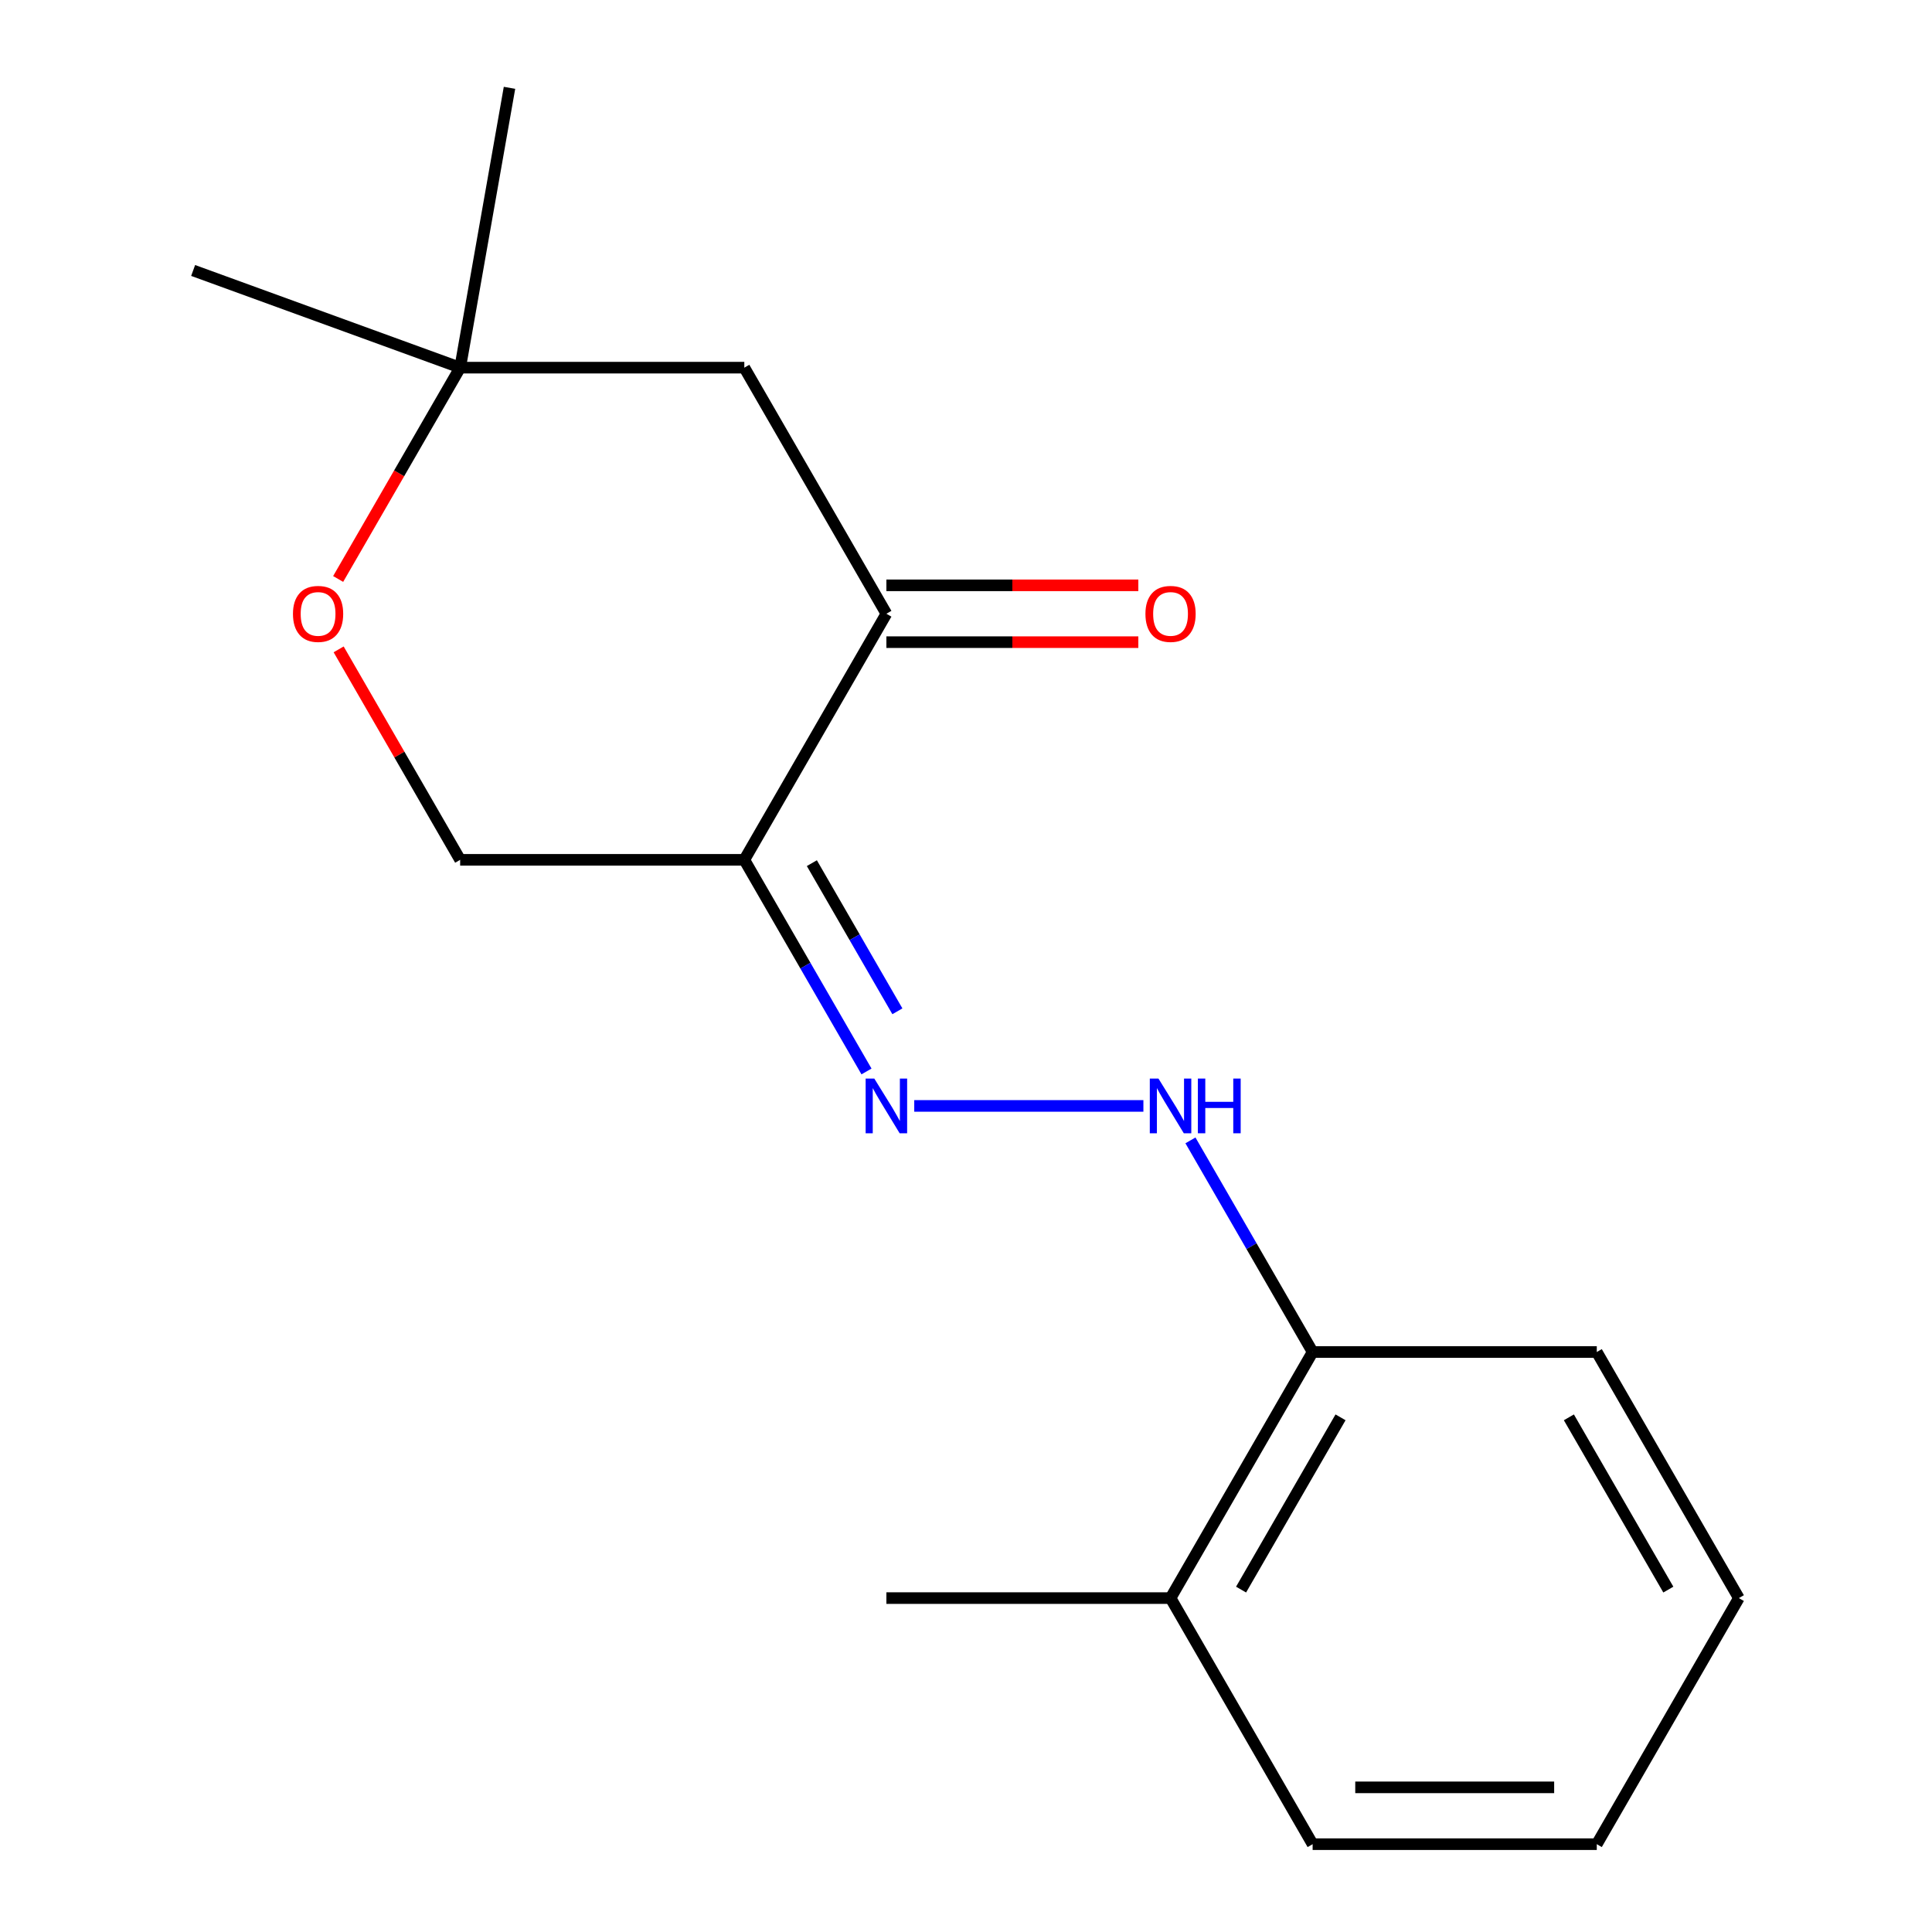 <?xml version='1.0' encoding='iso-8859-1'?>
<svg version='1.1' baseProfile='full'
              xmlns='http://www.w3.org/2000/svg'
                      xmlns:rdkit='http://www.rdkit.org/xml'
                      xmlns:xlink='http://www.w3.org/1999/xlink'
                  xml:space='preserve'
width='1000px' height='1000px' viewBox='0 0 1000 1000'>
<!-- END OF HEADER -->
<rect style='opacity:1.0;fill:#FFFFFF;stroke:none' width='1000' height='1000' x='0' y='0'> </rect>
<path class='bond-0' d='M 385.256,445.048 L 416.876,499.817' style='fill:none;fill-rule:evenodd;stroke:#000000;stroke-width:6px;stroke-linecap:butt;stroke-linejoin:miter;stroke-opacity:1' />
<path class='bond-0' d='M 416.876,499.817 L 448.497,554.585' style='fill:none;fill-rule:evenodd;stroke:#0000FF;stroke-width:6px;stroke-linecap:butt;stroke-linejoin:miter;stroke-opacity:1' />
<path class='bond-0' d='M 420.217,446.771 L 442.351,485.109' style='fill:none;fill-rule:evenodd;stroke:#000000;stroke-width:6px;stroke-linecap:butt;stroke-linejoin:miter;stroke-opacity:1' />
<path class='bond-0' d='M 442.351,485.109 L 464.486,523.447' style='fill:none;fill-rule:evenodd;stroke:#0000FF;stroke-width:6px;stroke-linecap:butt;stroke-linejoin:miter;stroke-opacity:1' />
<path class='bond-1' d='M 385.256,445.048 L 458.795,317.674' style='fill:none;fill-rule:evenodd;stroke:#000000;stroke-width:6px;stroke-linecap:butt;stroke-linejoin:miter;stroke-opacity:1' />
<path class='bond-6' d='M 385.256,445.048 L 238.176,445.048' style='fill:none;fill-rule:evenodd;stroke:#000000;stroke-width:6px;stroke-linecap:butt;stroke-linejoin:miter;stroke-opacity:1' />
<path class='bond-2' d='M 473.212,572.422 L 591.818,572.422' style='fill:none;fill-rule:evenodd;stroke:#0000FF;stroke-width:6px;stroke-linecap:butt;stroke-linejoin:miter;stroke-opacity:1' />
<path class='bond-3' d='M 458.795,317.674 L 385.256,190.299' style='fill:none;fill-rule:evenodd;stroke:#000000;stroke-width:6px;stroke-linecap:butt;stroke-linejoin:miter;stroke-opacity:1' />
<path class='bond-8' d='M 458.795,332.382 L 523.996,332.382' style='fill:none;fill-rule:evenodd;stroke:#000000;stroke-width:6px;stroke-linecap:butt;stroke-linejoin:miter;stroke-opacity:1' />
<path class='bond-8' d='M 523.996,332.382 L 589.197,332.382' style='fill:none;fill-rule:evenodd;stroke:#FF0000;stroke-width:6px;stroke-linecap:butt;stroke-linejoin:miter;stroke-opacity:1' />
<path class='bond-8' d='M 458.795,302.966 L 523.996,302.966' style='fill:none;fill-rule:evenodd;stroke:#000000;stroke-width:6px;stroke-linecap:butt;stroke-linejoin:miter;stroke-opacity:1' />
<path class='bond-8' d='M 523.996,302.966 L 589.197,302.966' style='fill:none;fill-rule:evenodd;stroke:#FF0000;stroke-width:6px;stroke-linecap:butt;stroke-linejoin:miter;stroke-opacity:1' />
<path class='bond-7' d='M 616.173,590.259 L 647.793,645.028' style='fill:none;fill-rule:evenodd;stroke:#0000FF;stroke-width:6px;stroke-linecap:butt;stroke-linejoin:miter;stroke-opacity:1' />
<path class='bond-7' d='M 647.793,645.028 L 679.414,699.797' style='fill:none;fill-rule:evenodd;stroke:#000000;stroke-width:6px;stroke-linecap:butt;stroke-linejoin:miter;stroke-opacity:1' />
<path class='bond-17' d='M 385.256,190.299 L 238.176,190.299' style='fill:none;fill-rule:evenodd;stroke:#000000;stroke-width:6px;stroke-linecap:butt;stroke-linejoin:miter;stroke-opacity:1' />
<path class='bond-4' d='M 175.281,336.111 L 206.729,390.579' style='fill:none;fill-rule:evenodd;stroke:#FF0000;stroke-width:6px;stroke-linecap:butt;stroke-linejoin:miter;stroke-opacity:1' />
<path class='bond-4' d='M 206.729,390.579 L 238.176,445.048' style='fill:none;fill-rule:evenodd;stroke:#000000;stroke-width:6px;stroke-linecap:butt;stroke-linejoin:miter;stroke-opacity:1' />
<path class='bond-5' d='M 175.027,299.677 L 206.602,244.988' style='fill:none;fill-rule:evenodd;stroke:#FF0000;stroke-width:6px;stroke-linecap:butt;stroke-linejoin:miter;stroke-opacity:1' />
<path class='bond-5' d='M 206.602,244.988 L 238.176,190.299' style='fill:none;fill-rule:evenodd;stroke:#000000;stroke-width:6px;stroke-linecap:butt;stroke-linejoin:miter;stroke-opacity:1' />
<path class='bond-10' d='M 238.176,190.299 L 99.967,139.995' style='fill:none;fill-rule:evenodd;stroke:#000000;stroke-width:6px;stroke-linecap:butt;stroke-linejoin:miter;stroke-opacity:1' />
<path class='bond-11' d='M 238.176,190.299 L 263.716,45.455' style='fill:none;fill-rule:evenodd;stroke:#000000;stroke-width:6px;stroke-linecap:butt;stroke-linejoin:miter;stroke-opacity:1' />
<path class='bond-9' d='M 679.414,699.797 L 605.874,827.171' style='fill:none;fill-rule:evenodd;stroke:#000000;stroke-width:6px;stroke-linecap:butt;stroke-linejoin:miter;stroke-opacity:1' />
<path class='bond-9' d='M 693.858,733.611 L 642.38,822.773' style='fill:none;fill-rule:evenodd;stroke:#000000;stroke-width:6px;stroke-linecap:butt;stroke-linejoin:miter;stroke-opacity:1' />
<path class='bond-12' d='M 679.414,699.797 L 826.493,699.797' style='fill:none;fill-rule:evenodd;stroke:#000000;stroke-width:6px;stroke-linecap:butt;stroke-linejoin:miter;stroke-opacity:1' />
<path class='bond-13' d='M 605.874,827.171 L 458.795,827.171' style='fill:none;fill-rule:evenodd;stroke:#000000;stroke-width:6px;stroke-linecap:butt;stroke-linejoin:miter;stroke-opacity:1' />
<path class='bond-14' d='M 605.874,827.171 L 679.414,954.545' style='fill:none;fill-rule:evenodd;stroke:#000000;stroke-width:6px;stroke-linecap:butt;stroke-linejoin:miter;stroke-opacity:1' />
<path class='bond-16' d='M 826.493,699.797 L 900.033,827.171' style='fill:none;fill-rule:evenodd;stroke:#000000;stroke-width:6px;stroke-linecap:butt;stroke-linejoin:miter;stroke-opacity:1' />
<path class='bond-16' d='M 812.049,733.611 L 863.527,822.773' style='fill:none;fill-rule:evenodd;stroke:#000000;stroke-width:6px;stroke-linecap:butt;stroke-linejoin:miter;stroke-opacity:1' />
<path class='bond-18' d='M 679.414,954.545 L 826.493,954.545' style='fill:none;fill-rule:evenodd;stroke:#000000;stroke-width:6px;stroke-linecap:butt;stroke-linejoin:miter;stroke-opacity:1' />
<path class='bond-18' d='M 701.476,925.13 L 804.431,925.13' style='fill:none;fill-rule:evenodd;stroke:#000000;stroke-width:6px;stroke-linecap:butt;stroke-linejoin:miter;stroke-opacity:1' />
<path class='bond-15' d='M 826.493,954.545 L 900.033,827.171' style='fill:none;fill-rule:evenodd;stroke:#000000;stroke-width:6px;stroke-linecap:butt;stroke-linejoin:miter;stroke-opacity:1' />
<path  class='atom-1' d='M 452.535 558.262
L 461.815 573.262
Q 462.735 574.742, 464.215 577.422
Q 465.695 580.102, 465.775 580.262
L 465.775 558.262
L 469.535 558.262
L 469.535 586.582
L 465.655 586.582
L 455.695 570.182
Q 454.535 568.262, 453.295 566.062
Q 452.095 563.862, 451.735 563.182
L 451.735 586.582
L 448.055 586.582
L 448.055 558.262
L 452.535 558.262
' fill='#0000FF'/>
<path  class='atom-3' d='M 599.614 558.262
L 608.894 573.262
Q 609.814 574.742, 611.294 577.422
Q 612.774 580.102, 612.854 580.262
L 612.854 558.262
L 616.614 558.262
L 616.614 586.582
L 612.734 586.582
L 602.774 570.182
Q 601.614 568.262, 600.374 566.062
Q 599.174 563.862, 598.814 563.182
L 598.814 586.582
L 595.134 586.582
L 595.134 558.262
L 599.614 558.262
' fill='#0000FF'/>
<path  class='atom-3' d='M 620.014 558.262
L 623.854 558.262
L 623.854 570.302
L 638.334 570.302
L 638.334 558.262
L 642.174 558.262
L 642.174 586.582
L 638.334 586.582
L 638.334 573.502
L 623.854 573.502
L 623.854 586.582
L 620.014 586.582
L 620.014 558.262
' fill='#0000FF'/>
<path  class='atom-5' d='M 151.637 317.754
Q 151.637 310.954, 154.997 307.154
Q 158.357 303.354, 164.637 303.354
Q 170.917 303.354, 174.277 307.154
Q 177.637 310.954, 177.637 317.754
Q 177.637 324.634, 174.237 328.554
Q 170.837 332.434, 164.637 332.434
Q 158.397 332.434, 154.997 328.554
Q 151.637 324.674, 151.637 317.754
M 164.637 329.234
Q 168.957 329.234, 171.277 326.354
Q 173.637 323.434, 173.637 317.754
Q 173.637 312.194, 171.277 309.394
Q 168.957 306.554, 164.637 306.554
Q 160.317 306.554, 157.957 309.354
Q 155.637 312.154, 155.637 317.754
Q 155.637 323.474, 157.957 326.354
Q 160.317 329.234, 164.637 329.234
' fill='#FF0000'/>
<path  class='atom-9' d='M 592.874 317.754
Q 592.874 310.954, 596.234 307.154
Q 599.594 303.354, 605.874 303.354
Q 612.154 303.354, 615.514 307.154
Q 618.874 310.954, 618.874 317.754
Q 618.874 324.634, 615.474 328.554
Q 612.074 332.434, 605.874 332.434
Q 599.634 332.434, 596.234 328.554
Q 592.874 324.674, 592.874 317.754
M 605.874 329.234
Q 610.194 329.234, 612.514 326.354
Q 614.874 323.434, 614.874 317.754
Q 614.874 312.194, 612.514 309.394
Q 610.194 306.554, 605.874 306.554
Q 601.554 306.554, 599.194 309.354
Q 596.874 312.154, 596.874 317.754
Q 596.874 323.474, 599.194 326.354
Q 601.554 329.234, 605.874 329.234
' fill='#FF0000'/>
</svg>
